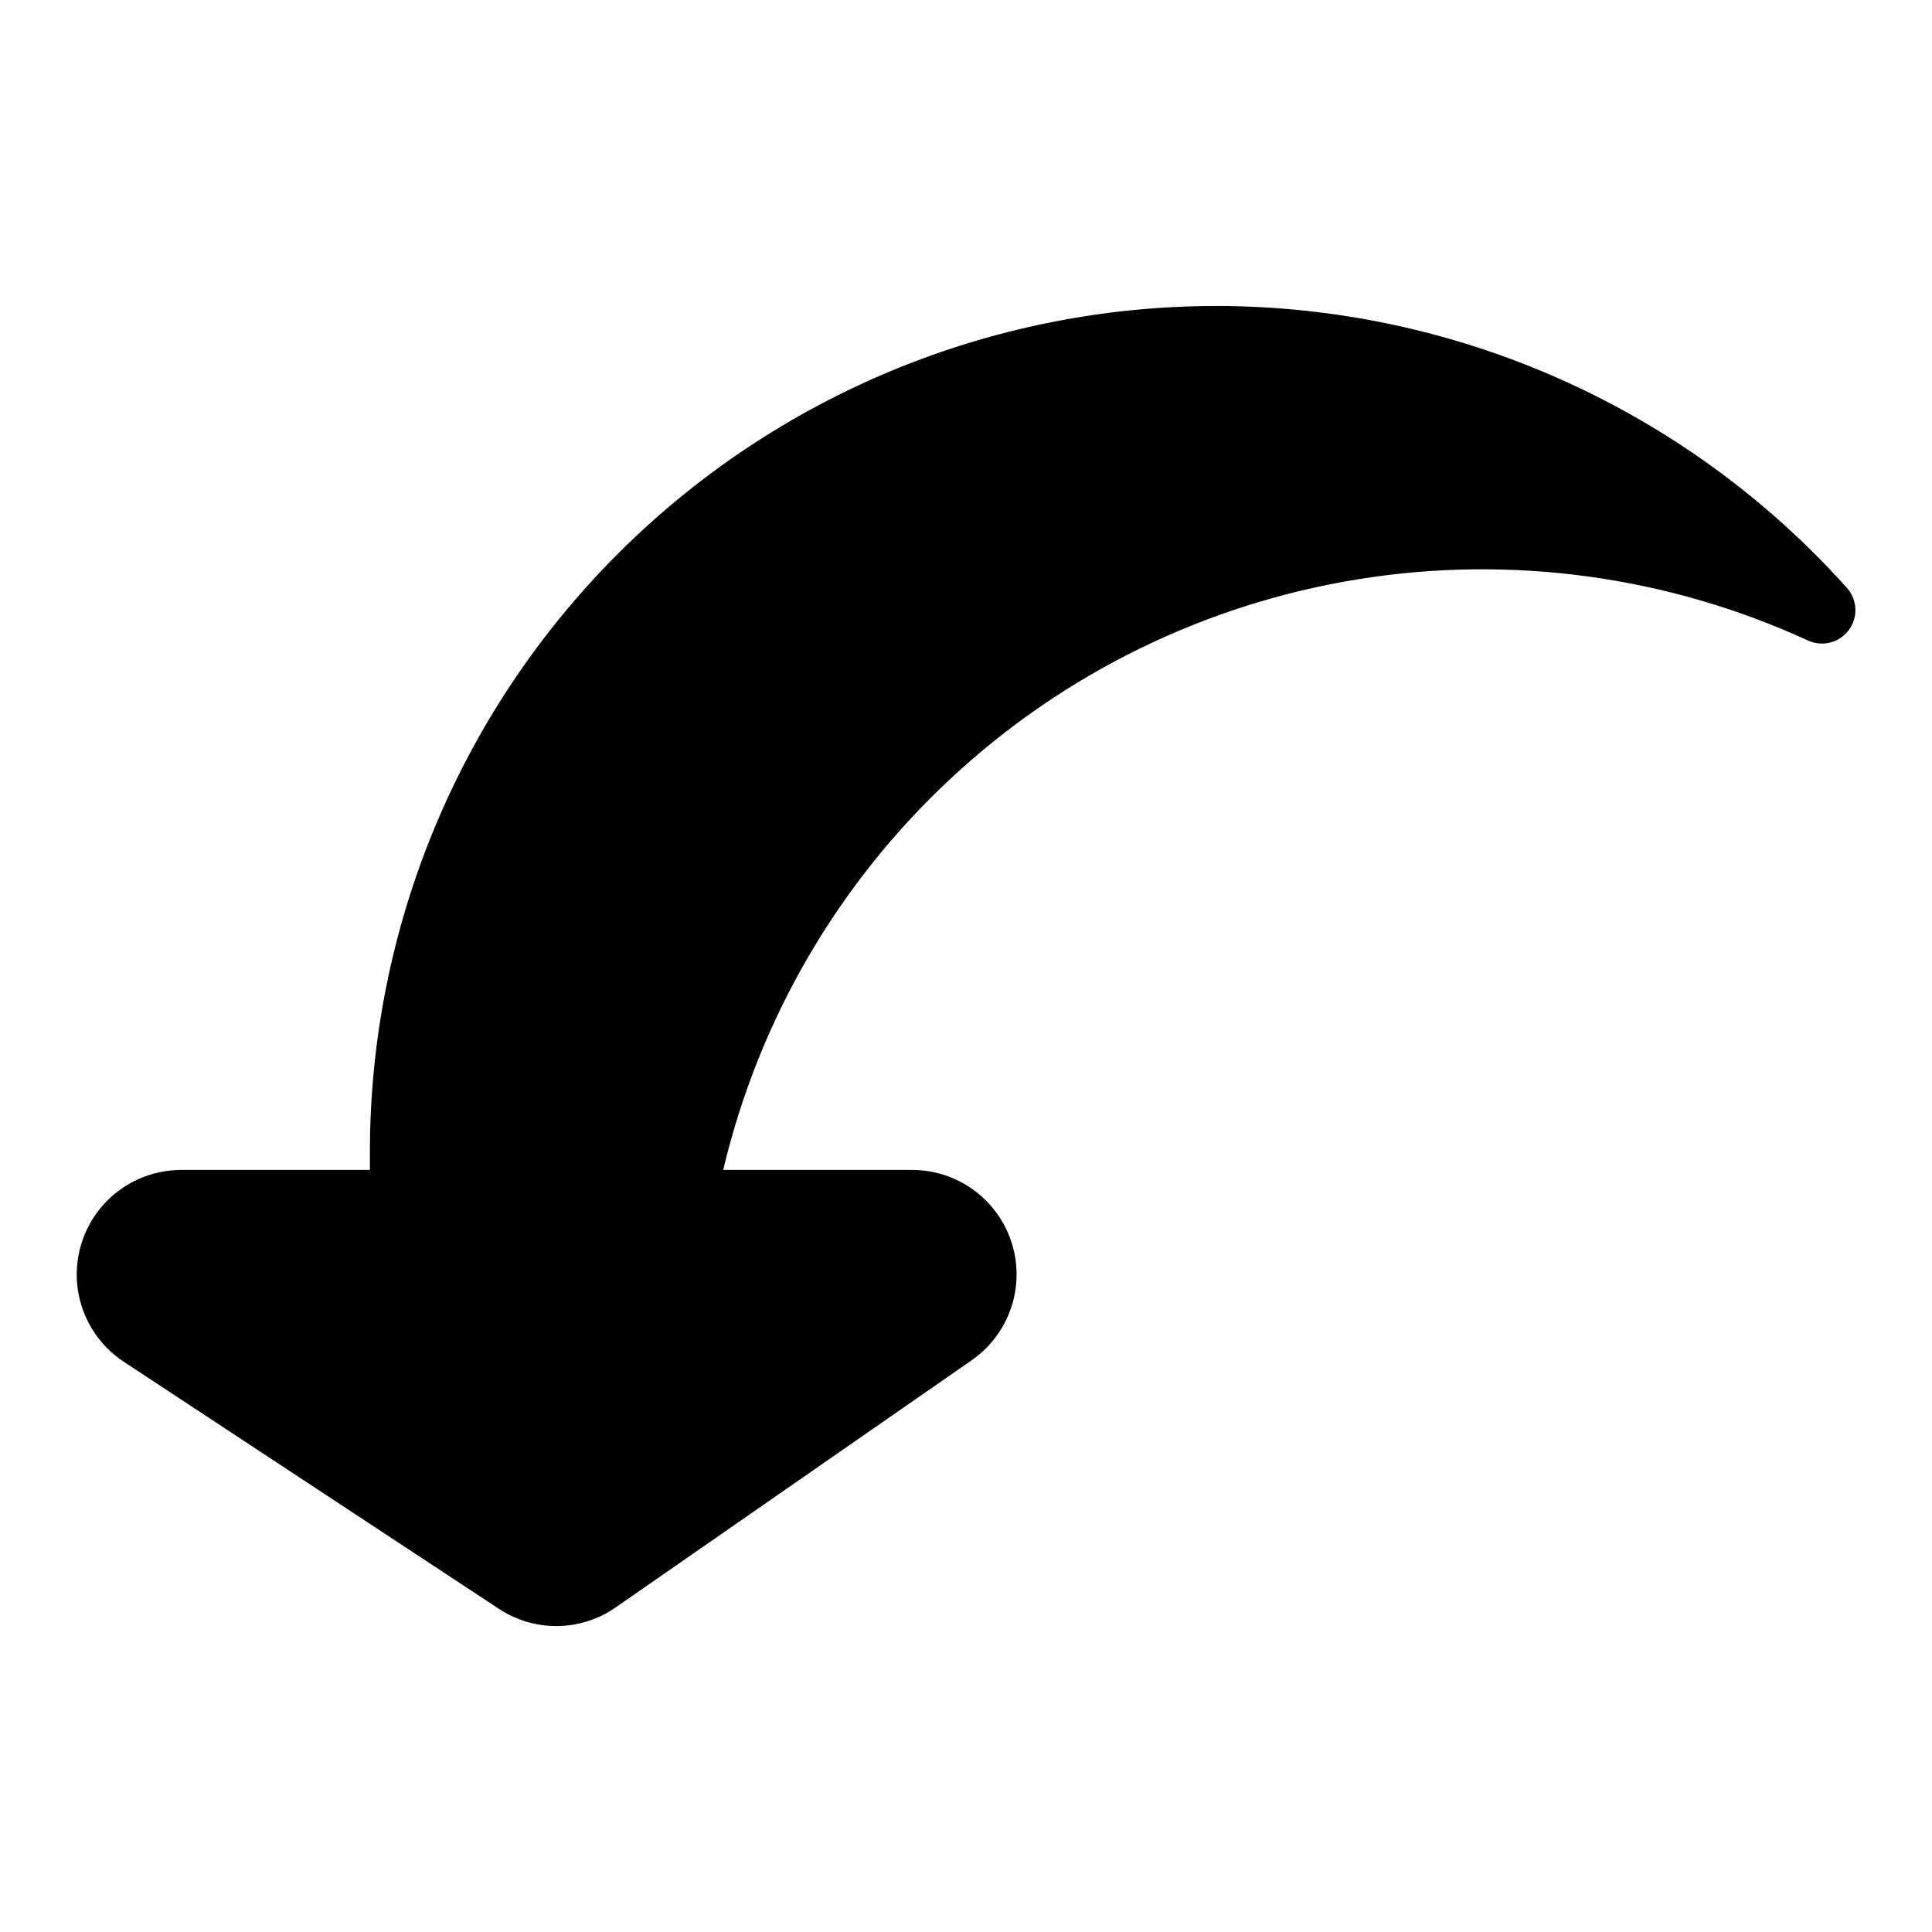 <?xml version="1.0" encoding="UTF-8"?>
<!-- Uploaded to: ICON Repo, www.svgrepo.com, Generator: ICON Repo Mixer Tools -->
<svg fill="#000000" width="800px" height="800px" version="1.1" viewBox="144 144 512 512" xmlns="http://www.w3.org/2000/svg">
 <path d="m466.32 225.09c-59.488 0-116.54 23.629-158.6 65.691-42.066 42.062-65.695 99.113-65.695 158.6v4.664h-50.008c-7.992 0.004-15.598 3.461-20.852 9.484-5.258 6.023-7.656 14.023-6.578 21.945s5.523 14.992 12.199 19.395l99.383 65.457v-0.004c4.613 3.062 10.039 4.668 15.574 4.602 5.535-0.066 10.926-1.801 15.461-4.973l94.297-65.465v-0.004c6.508-4.512 10.77-11.598 11.711-19.461 0.938-7.863-1.535-15.754-6.793-21.676-5.258-5.922-12.801-9.309-20.723-9.301h-50.035c9.418-39.84 30.453-75.984 60.434-103.86 29.984-27.875 67.57-46.215 107.99-52.703 40.418-6.488 81.855-0.828 119.05 16.258 3.812 1.758 8.336 0.598 10.832-2.781s2.273-8.043-0.527-11.172c-21.051-23.488-46.812-42.277-75.609-55.148-28.793-12.871-59.977-19.535-91.516-19.555z"/>
</svg>